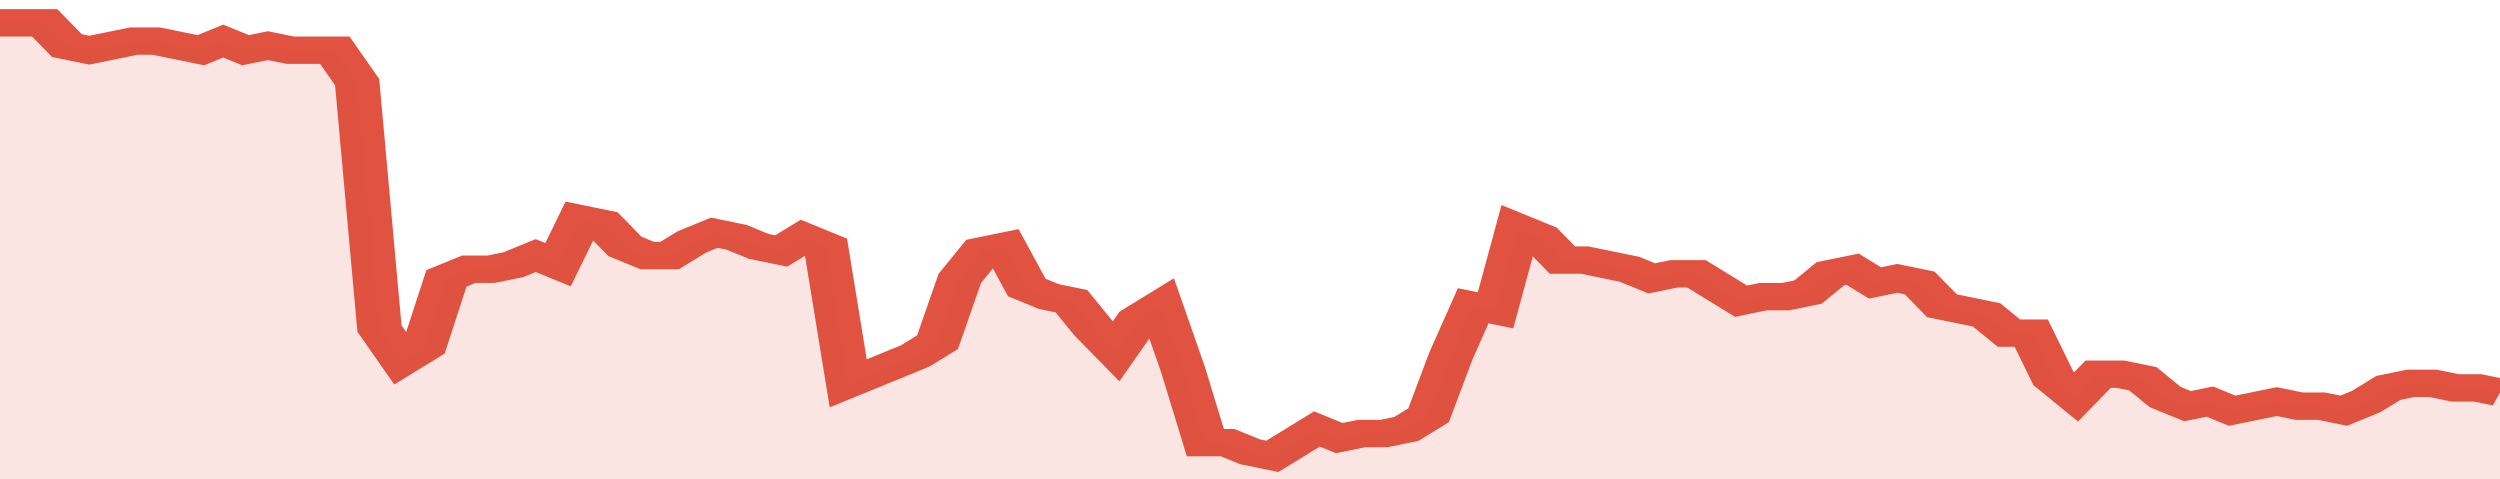 <svg xmlns="http://www.w3.org/2000/svg" viewBox="0 0 336 105" width="120" height="23" preserveAspectRatio="none">
				 <polyline fill="none" stroke="#E15241" stroke-width="6" points="0, 5 3, 5 6, 5 9, 10 12, 11 15, 10 18, 9 21, 9 24, 10 27, 11 30, 9 33, 11 36, 10 39, 11 42, 11 45, 11 48, 18 51, 72 54, 79 57, 76 60, 61 63, 59 66, 59 69, 58 72, 56 75, 58 78, 48 81, 49 84, 54 87, 56 90, 56 93, 53 96, 51 99, 52 102, 54 105, 55 108, 52 111, 54 114, 84 117, 82 120, 80 123, 78 126, 75 129, 61 132, 55 135, 54 138, 63 141, 65 144, 66 147, 72 150, 77 153, 70 156, 67 159, 81 162, 97 165, 97 168, 99 171, 100 174, 97 177, 94 180, 96 183, 95 186, 95 189, 94 192, 91 195, 78 198, 67 201, 68 204, 50 207, 52 210, 57 213, 57 216, 58 219, 59 222, 61 225, 60 228, 60 231, 63 234, 66 237, 65 240, 65 243, 64 246, 60 249, 59 252, 62 255, 61 258, 62 261, 67 264, 68 267, 69 270, 73 273, 73 276, 83 279, 87 282, 82 285, 82 288, 83 291, 87 294, 89 297, 88 300, 90 303, 89 306, 88 309, 89 312, 89 315, 90 318, 88 321, 85 324, 84 327, 84 330, 85 333, 85 336, 86 336, 86 "> </polyline>
				 <polygon fill="#E15241" opacity="0.15" points="0, 105 0, 5 3, 5 6, 5 9, 10 12, 11 15, 10 18, 9 21, 9 24, 10 27, 11 30, 9 33, 11 36, 10 39, 11 42, 11 45, 11 48, 18 51, 72 54, 79 57, 76 60, 61 63, 59 66, 59 69, 58 72, 56 75, 58 78, 48 81, 49 84, 54 87, 56 90, 56 93, 53 96, 51 99, 52 102, 54 105, 55 108, 52 111, 54 114, 84 117, 82 120, 80 123, 78 126, 75 129, 61 132, 55 135, 54 138, 63 141, 65 144, 66 147, 72 150, 77 153, 70 156, 67 159, 81 162, 97 165, 97 168, 99 171, 100 174, 97 177, 94 180, 96 183, 95 186, 95 189, 94 192, 91 195, 78 198, 67 201, 68 204, 50 207, 52 210, 57 213, 57 216, 58 219, 59 222, 61 225, 60 228, 60 231, 63 234, 66 237, 65 240, 65 243, 64 246, 60 249, 59 252, 62 255, 61 258, 62 261, 67 264, 68 267, 69 270, 73 273, 73 276, 83 279, 87 282, 82 285, 82 288, 83 291, 87 294, 89 297, 88 300, 90 303, 89 306, 88 309, 89 312, 89 315, 90 318, 88 321, 85 324, 84 327, 84 330, 85 333, 85 336, 86 336, 105 "></polygon>
			</svg>